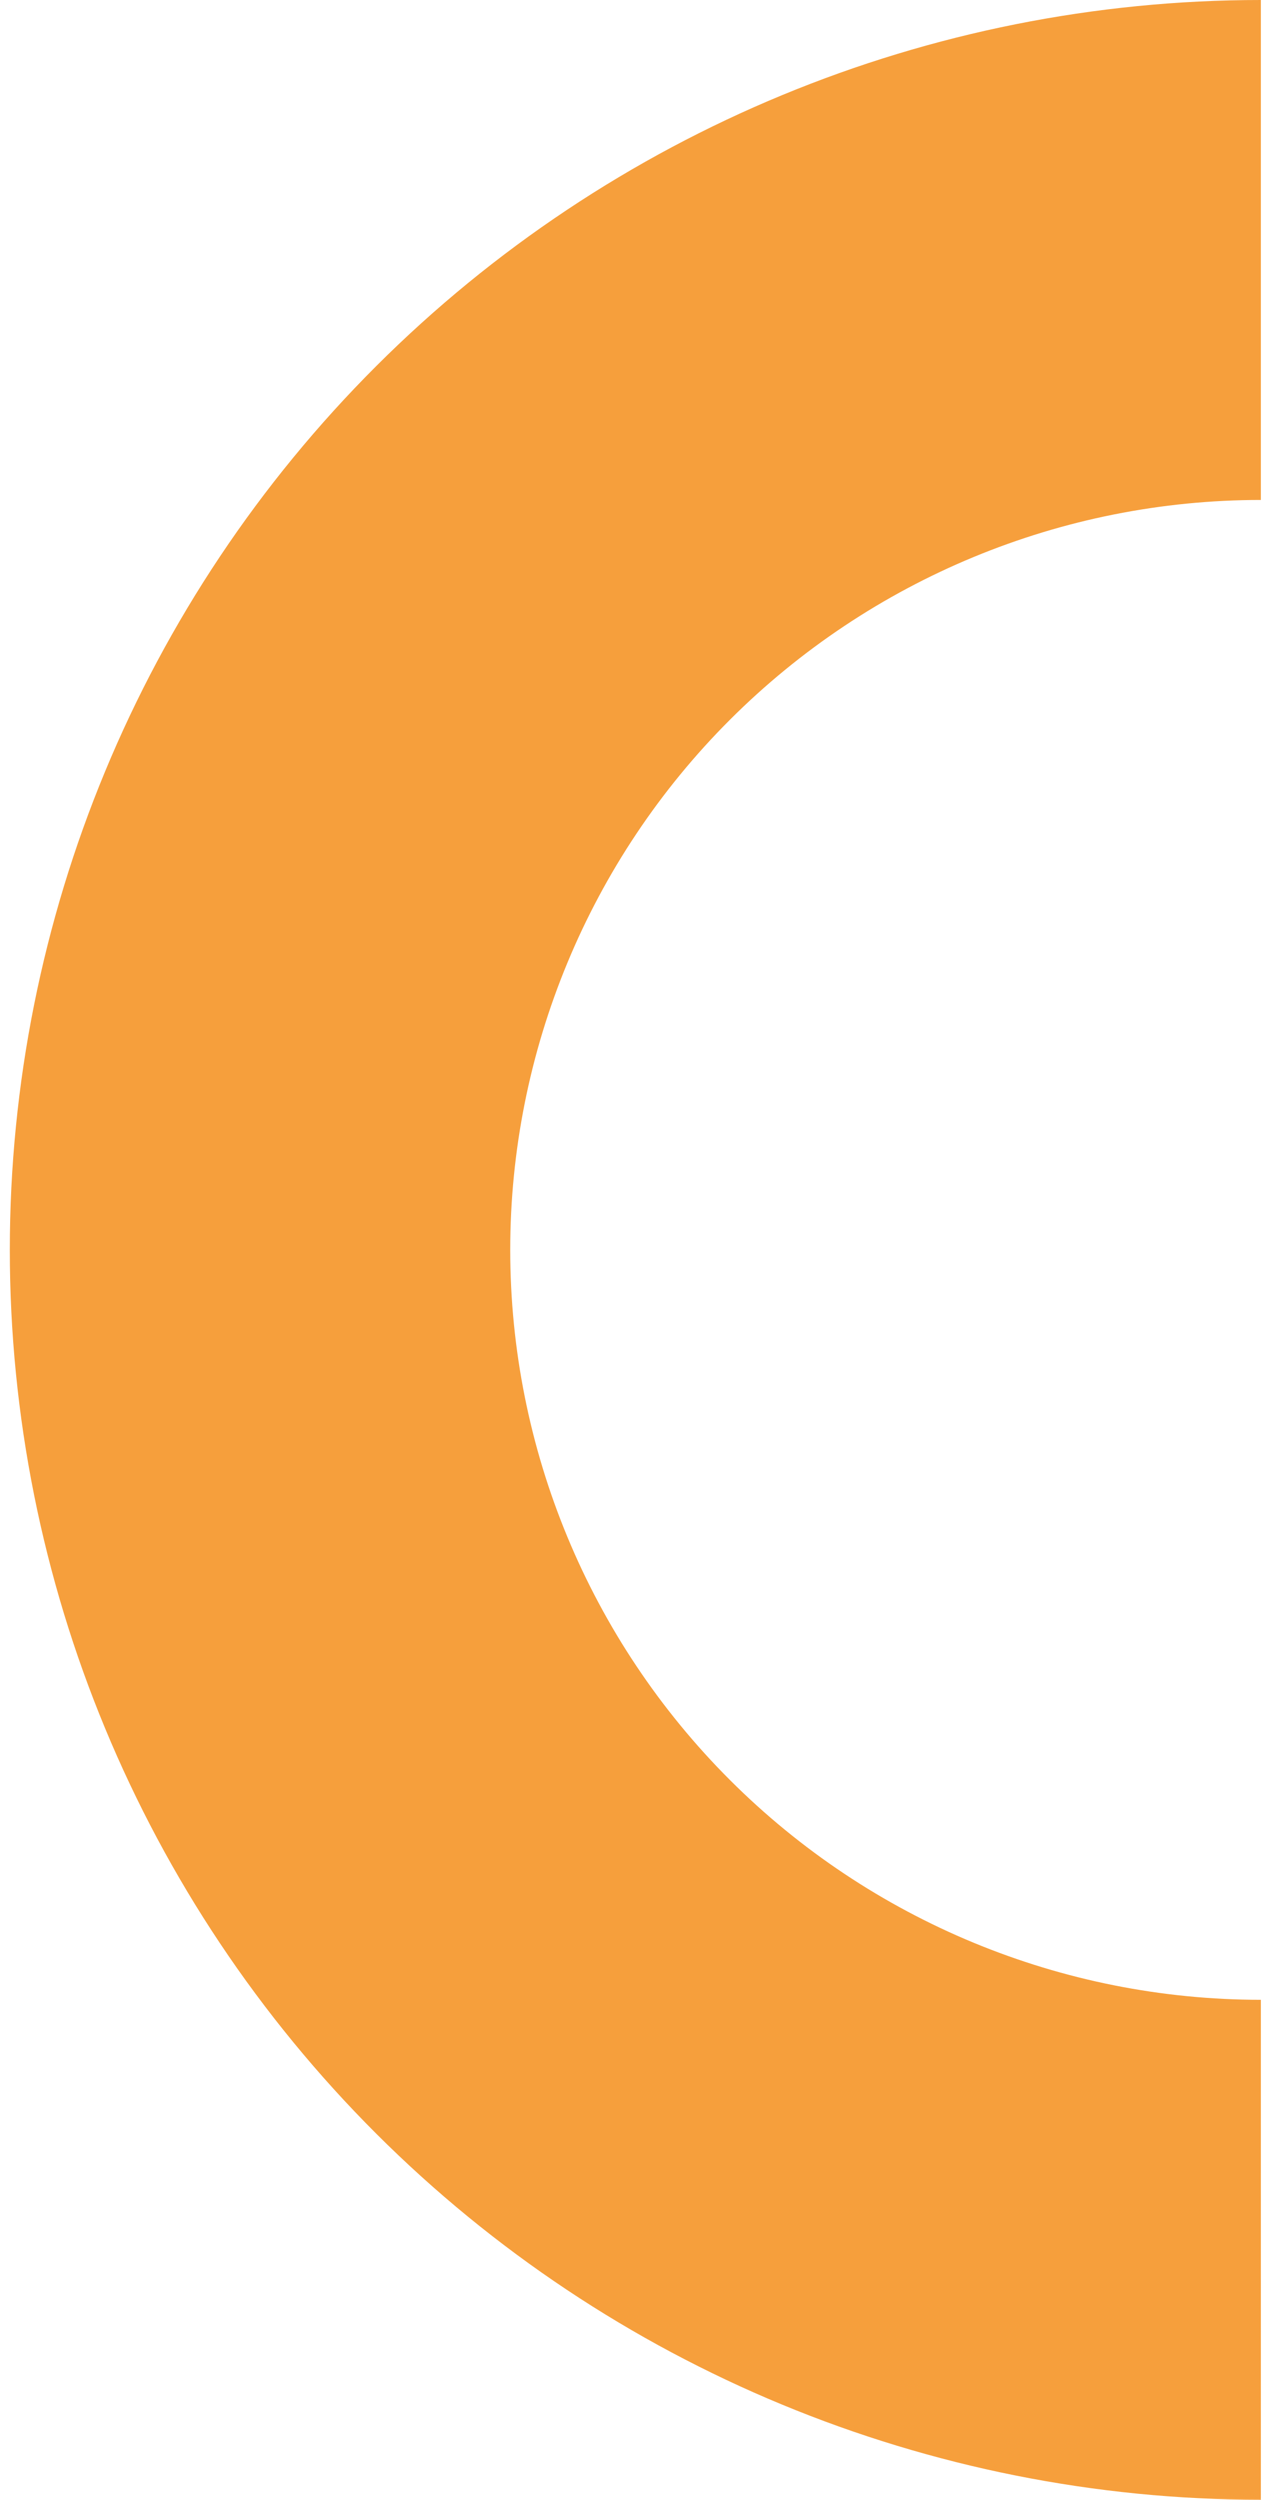 <svg xmlns="http://www.w3.org/2000/svg" width="122" height="241" viewBox="0 0 122 241" fill="none"><path d="M121.601 241C89.602 241 58.913 228.305 36.285 205.706C13.658 183.108 0.946 152.459 0.946 120.5C0.946 88.541 13.658 57.892 36.285 35.294C58.913 12.695 89.602 2.66423e-05 121.601 9.98479e-06L121.601 48.2C102.402 48.2 83.988 55.817 70.412 69.376C56.835 82.935 49.208 101.325 49.208 120.5C49.208 139.675 56.835 158.065 70.412 171.624C83.988 185.183 102.402 192.8 121.601 192.8L121.601 241Z" fill="#F69F3C"></path></svg>